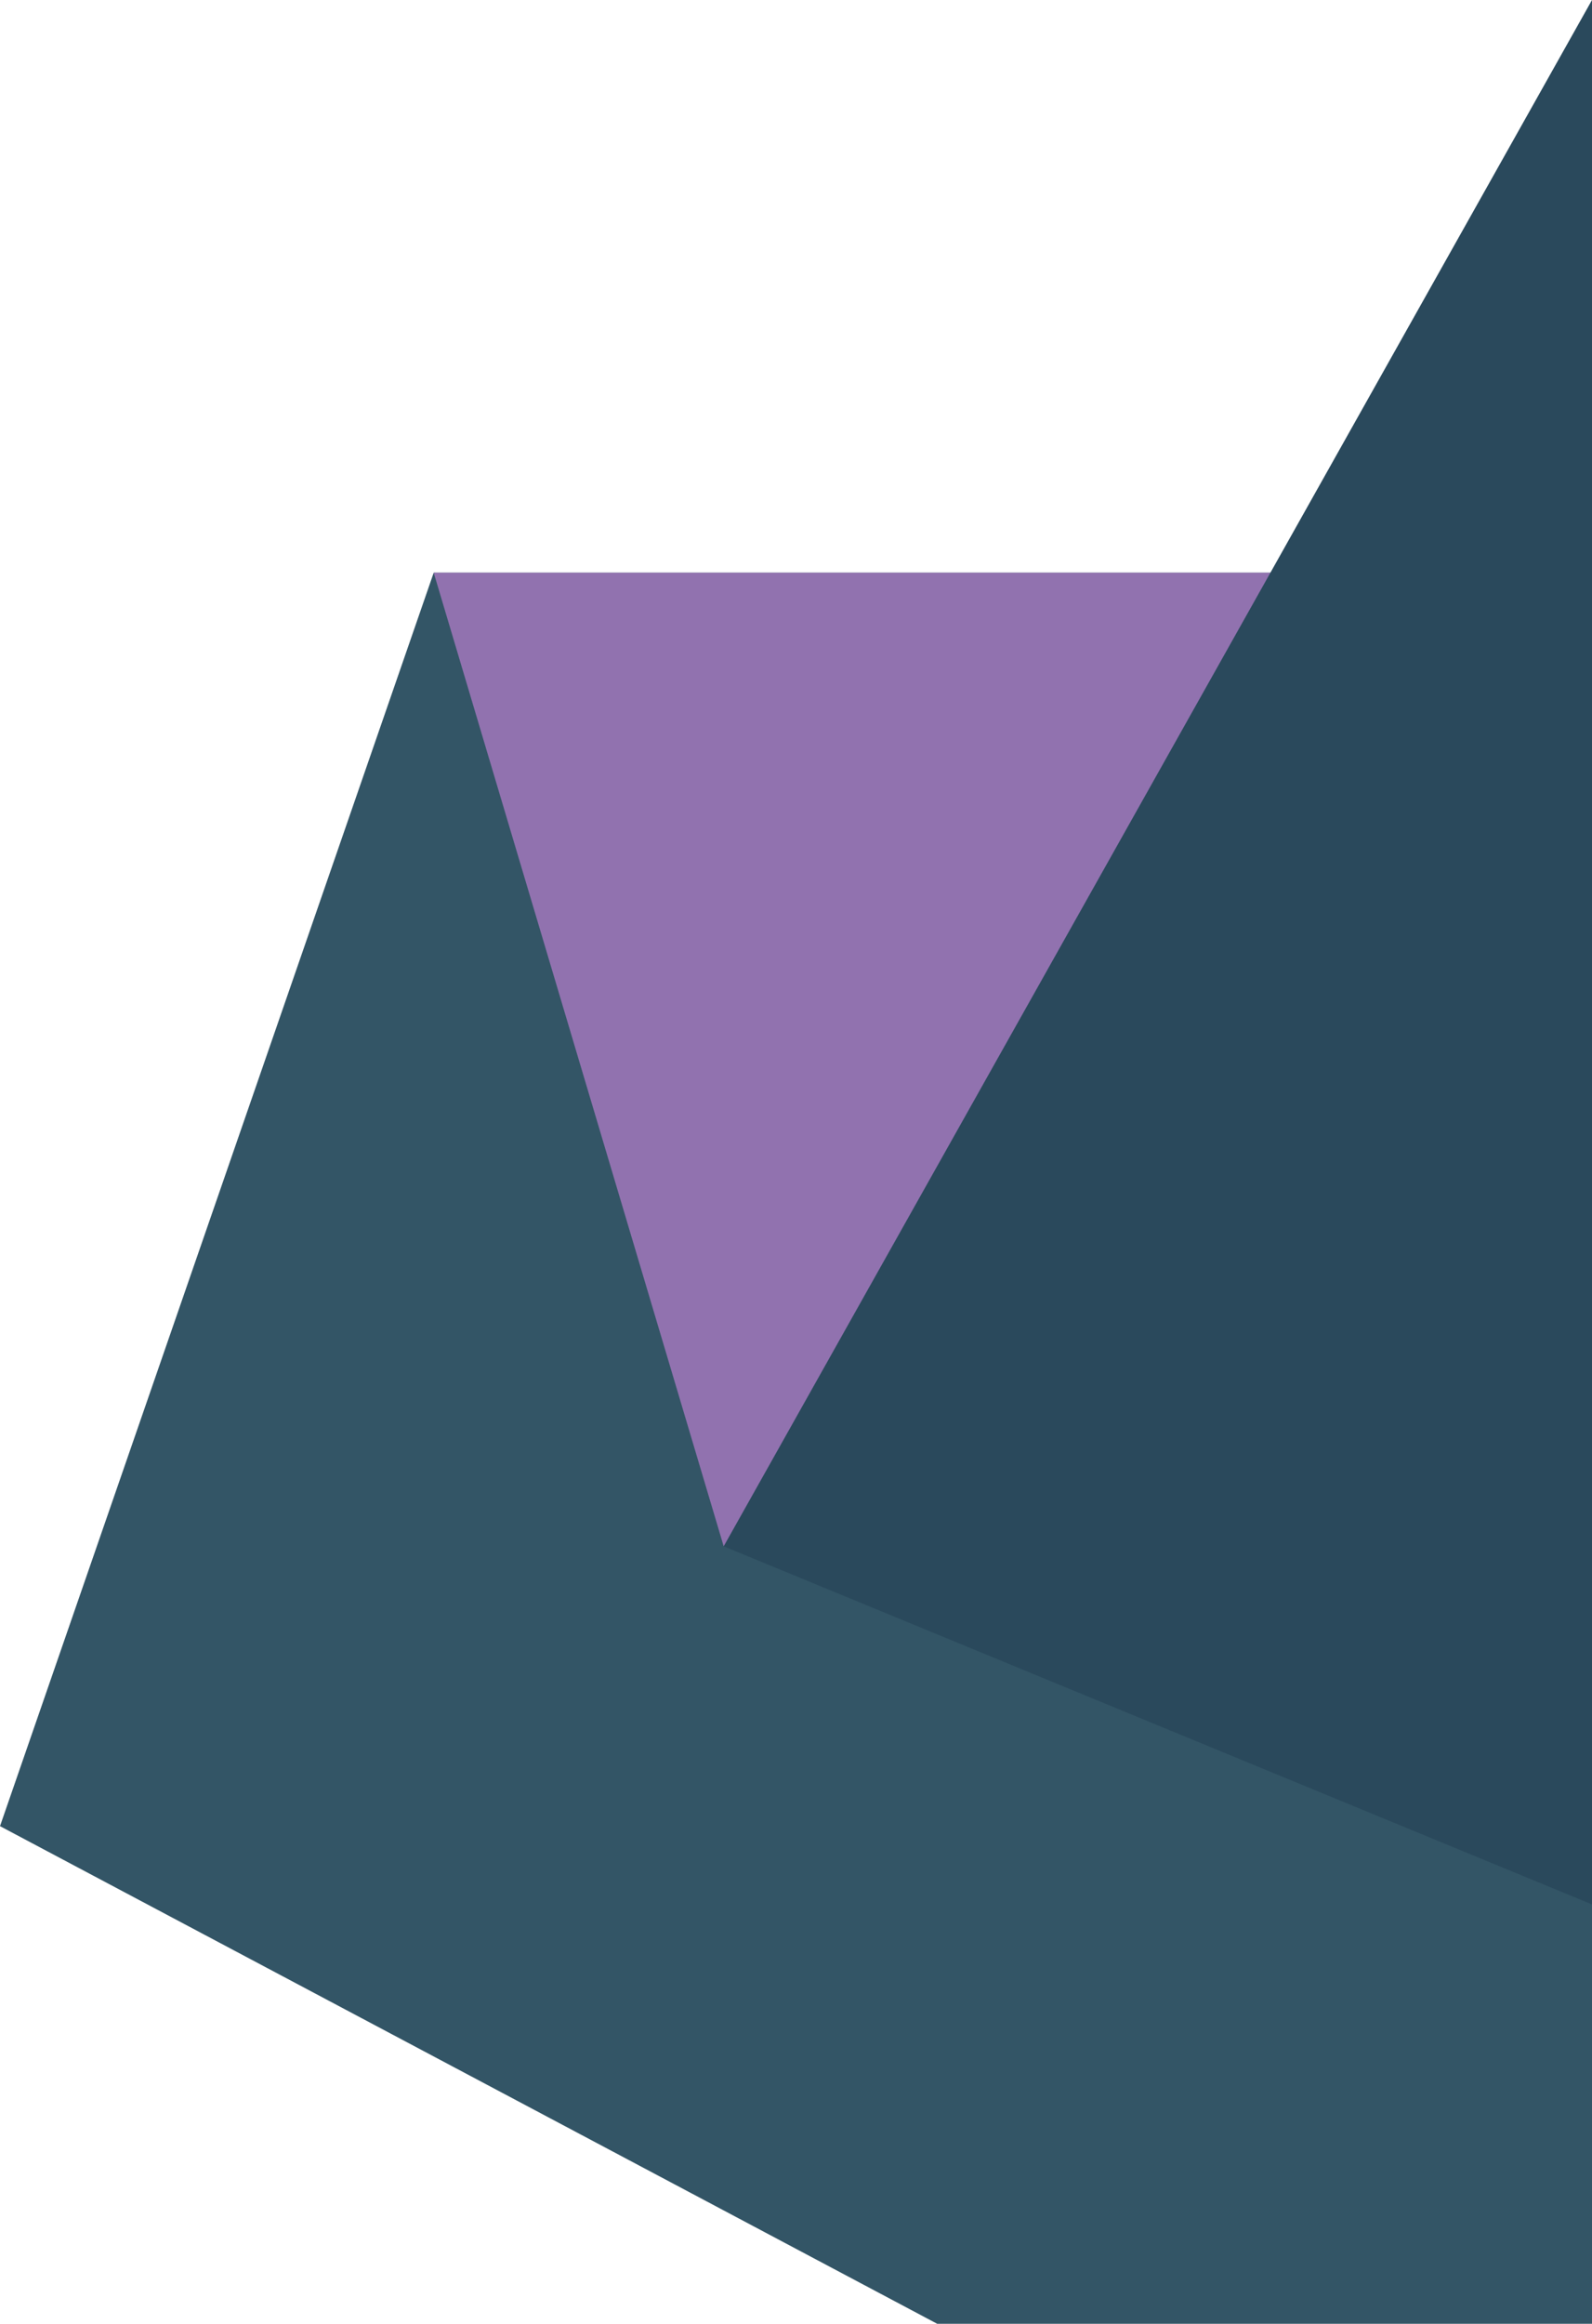 <svg id="Group_80" data-name="Group 80" xmlns="http://www.w3.org/2000/svg" width="483.188" height="704.807" viewBox="0 0 483.188 704.807">
  <path id="Path_120" data-name="Path 120" d="M483.188,227.188V758.294H284.439L0,607.362,131.633,227.183Z" transform="translate(0 -53.486)" fill="#356"/>
  <path id="Path_121" data-name="Path 121" d="M351.555,227.186,88.013,522.481,0,227.182Z" transform="translate(131.633 -53.486)" fill="#9172af"/>
  <path id="Path_122" data-name="Path 122" d="M263.542,0V577.614L0,469Z" transform="translate(219.646 0)" fill="#2a495c"/>
</svg>